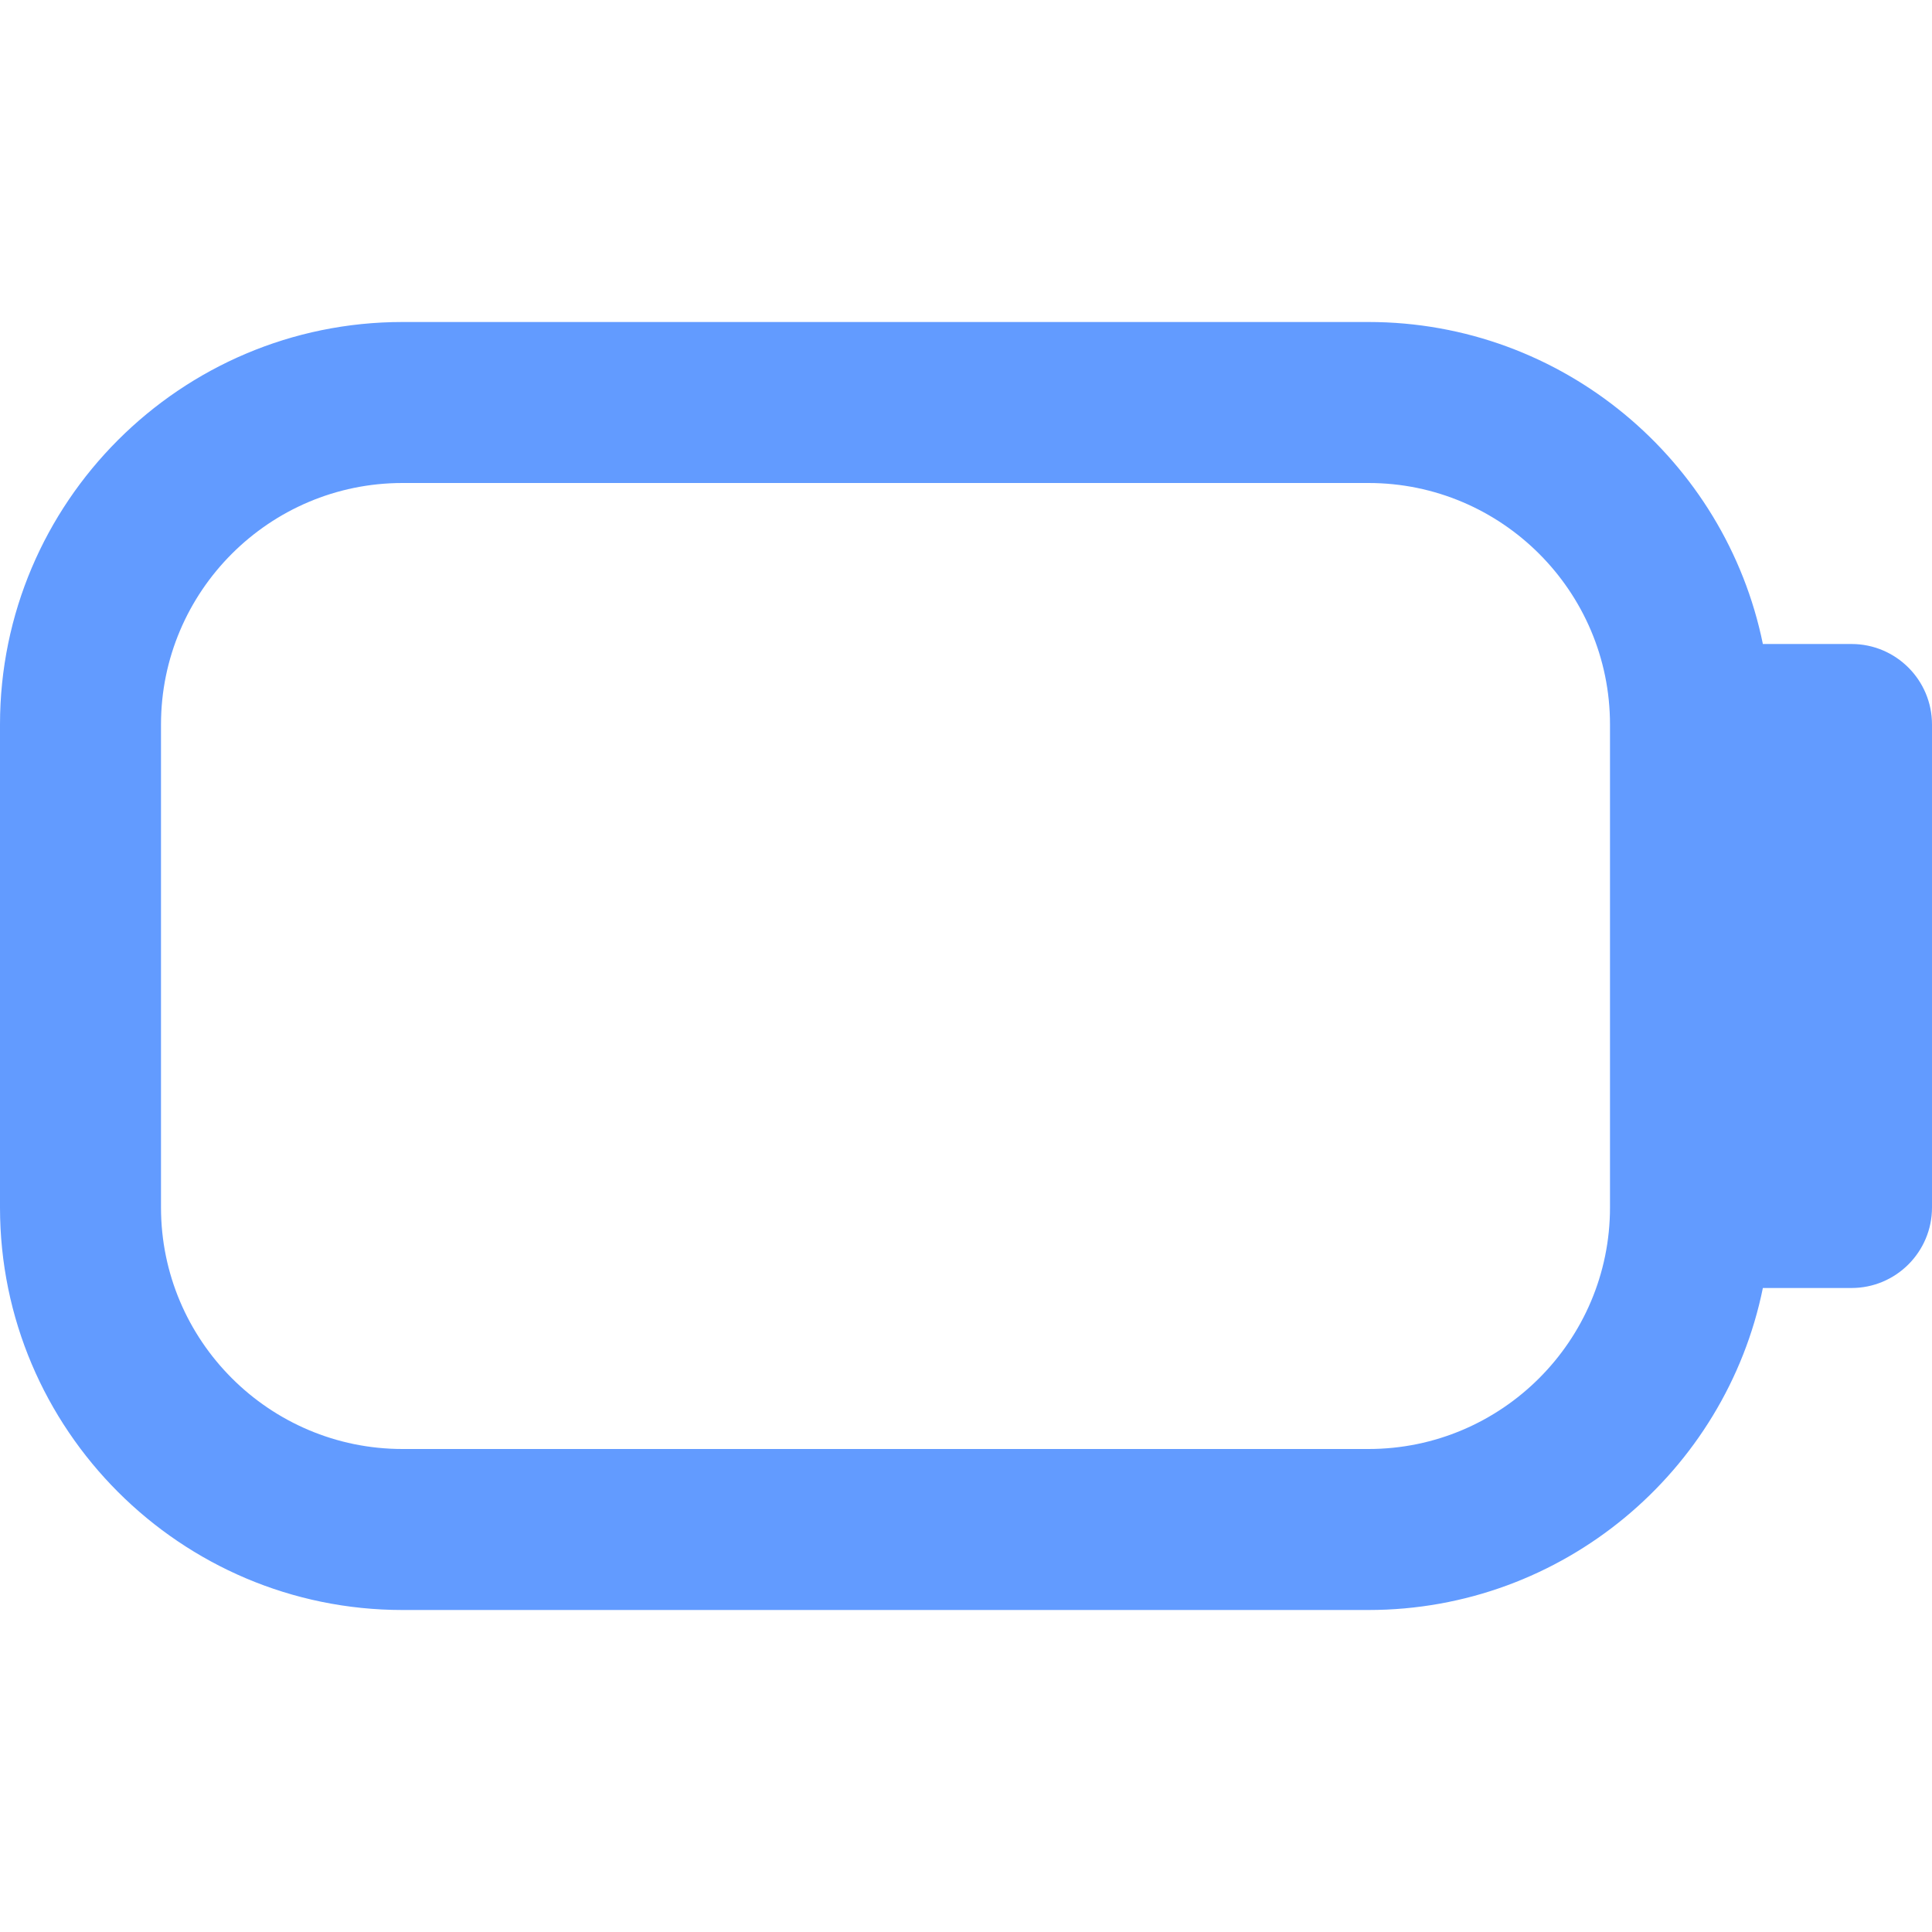 <svg width="24" height="24" viewBox="0 0 24 24" fill="none" xmlns="http://www.w3.org/2000/svg">
<path d="M23 8H21.899C21.434 5.721 19.414 4 17 4H5C2.243 4 0 6.243 0 9V15C0 17.757 2.243 20 5 20H17C19.414 20 21.435 18.279 21.899 16H23C23.552 16 24 15.552 24 15V9C24 8.448 23.552 8 23 8ZM17 18H5C3.346 18 2 16.654 2 15V9C2 7.346 3.346 6 5 6H17C18.654 6 20 7.346 20 9V15C20 16.654 18.654 18 17 18Z" fill="#629BFF"/>
</svg>
